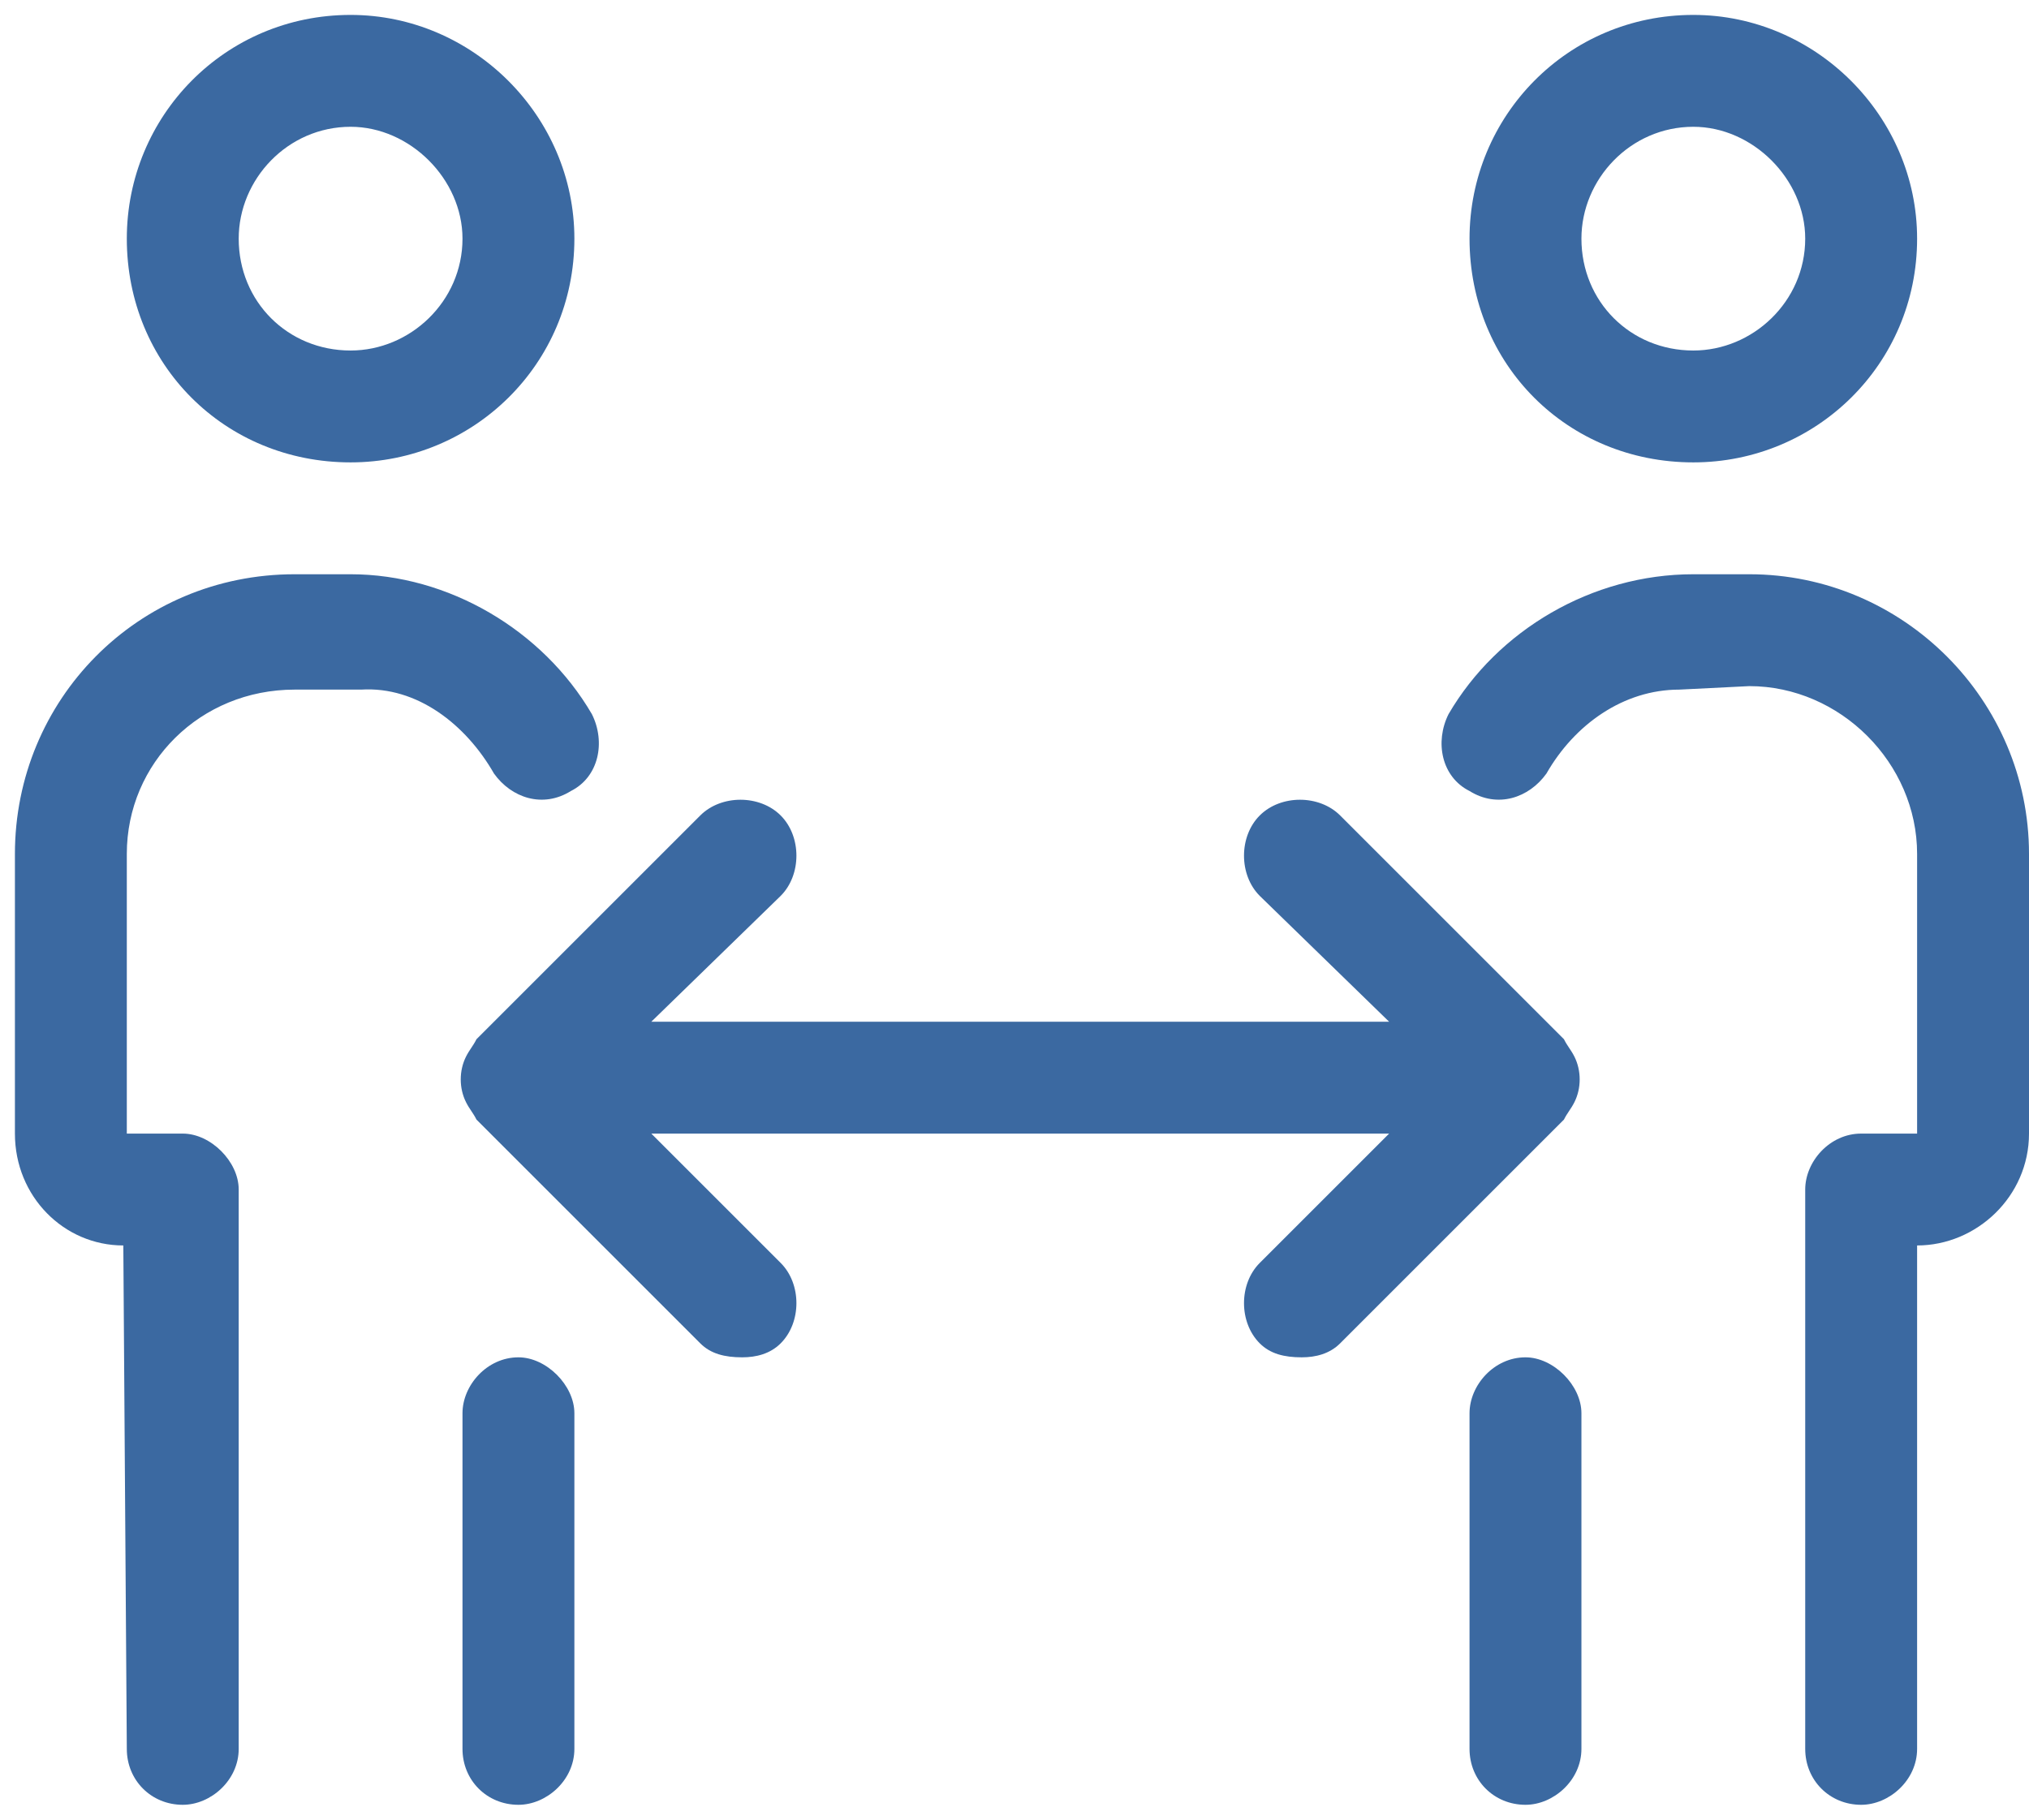 <svg width="68" height="61" viewBox="0 0 68 61" fill="none" xmlns="http://www.w3.org/2000/svg">
<path d="M52.766 36.945C52.648 37.18 52.531 37.297 52.414 37.531L44.914 45.031C44.562 45.383 44.094 45.5 43.625 45.5C43.039 45.5 42.57 45.383 42.219 45.031C41.516 44.328 41.516 43.039 42.219 42.336L46.555 38H21.828L26.164 42.336C26.867 43.039 26.867 44.328 26.164 45.031C25.812 45.383 25.344 45.5 24.875 45.5C24.289 45.5 23.82 45.383 23.469 45.031L15.969 37.531C15.852 37.297 15.734 37.18 15.617 36.945C15.383 36.477 15.383 35.891 15.617 35.422C15.734 35.188 15.852 35.07 15.969 34.836L23.469 27.336C24.172 26.633 25.461 26.633 26.164 27.336C26.867 28.039 26.867 29.328 26.164 30.031L21.828 34.25H46.555L42.219 30.031C41.516 29.328 41.516 28.039 42.219 27.336C42.922 26.633 44.211 26.633 44.914 27.336L52.414 34.836C52.531 35.07 52.648 35.188 52.766 35.422C53 35.891 53 36.477 52.766 36.945ZM11.75 15.5C7.531 15.5 4.25 12.219 4.25 8C4.25 3.898 7.531 0.5 11.75 0.5C15.852 0.5 19.25 3.898 19.25 8C19.25 12.219 15.852 15.5 11.75 15.5ZM11.75 4.25C9.641 4.25 8 6.008 8 8C8 10.109 9.641 11.75 11.75 11.75C13.742 11.75 15.5 10.109 15.5 8C15.5 6.008 13.742 4.25 11.75 4.25ZM17.375 45.5C18.312 45.5 19.25 46.438 19.25 47.375V58.625C19.25 59.68 18.312 60.5 17.375 60.5C16.32 60.5 15.5 59.68 15.5 58.625V47.375C15.5 46.438 16.32 45.5 17.375 45.5ZM16.555 25.93C15.617 24.289 13.977 23 12.102 23.117H9.875C6.711 23.117 4.25 25.578 4.25 28.625V38H6.125C7.062 38 8 38.938 8 39.875V58.625C8 59.68 7.062 60.5 6.125 60.5C5.07 60.5 4.25 59.68 4.25 58.625L4.133 41.75C2.141 41.75 0.5 40.109 0.5 38V28.625C0.5 23.469 4.602 19.25 9.875 19.25H11.75C15.031 19.25 18.195 21.125 19.836 23.938C20.305 24.875 20.07 26.047 19.133 26.516C18.195 27.102 17.141 26.75 16.555 25.93ZM56.75 15.5C52.531 15.5 49.25 12.219 49.25 8C49.25 3.898 52.531 0.5 56.75 0.5C60.852 0.5 64.25 3.898 64.25 8C64.25 12.219 60.852 15.5 56.75 15.5ZM56.75 4.25C54.641 4.25 53 6.008 53 8C53 10.109 54.641 11.75 56.75 11.75C58.742 11.75 60.5 10.109 60.5 8C60.5 6.008 58.742 4.25 56.75 4.25ZM51.125 45.5C52.062 45.5 53 46.438 53 47.375V58.625C53 59.68 52.062 60.5 51.125 60.5C50.07 60.5 49.25 59.68 49.25 58.625V47.375C49.25 46.438 50.07 45.5 51.125 45.5ZM58.625 19.25C63.781 19.25 68 23.469 68 28.625V38C68 40.109 66.242 41.75 64.25 41.75V58.625C64.25 59.68 63.312 60.5 62.375 60.5C61.32 60.5 60.5 59.68 60.5 58.625V39.875C60.5 38.938 61.32 38 62.375 38H64.25V28.625C64.25 25.578 61.672 23 58.625 23L56.281 23.117C54.406 23.117 52.766 24.289 51.828 25.93C51.242 26.75 50.188 27.102 49.25 26.516C48.312 26.047 48.078 24.875 48.547 23.938C50.188 21.125 53.352 19.25 56.75 19.25H58.625Z" fill="#3B69A1"/>
</svg>
